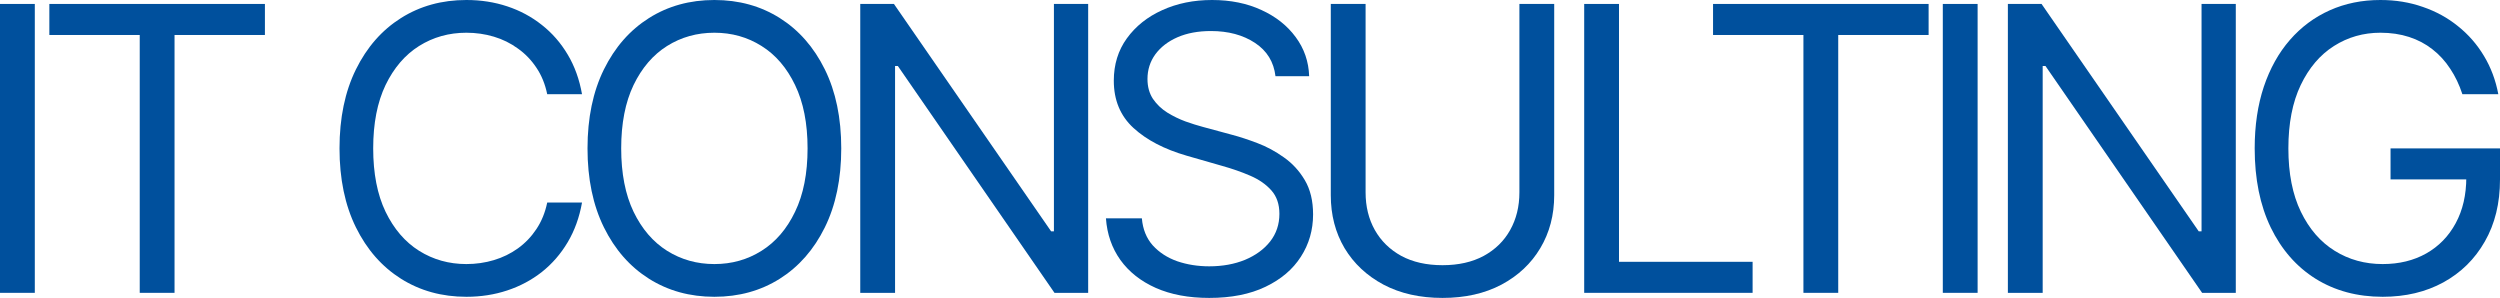 <?xml version="1.0" encoding="UTF-8"?> <svg xmlns="http://www.w3.org/2000/svg" width="1200" height="143" viewBox="0 0 1200 143" fill="none"><path d="M16.706 1.896V140.562H0V1.896H16.706Z" fill="#00509D"></path><path d="M23.688 16.792V1.896H127.159V16.792H83.777V140.562H67.07V16.792H23.688Z" fill="#00509D"></path><path d="M279.37 45.229H262.664C261.676 40.399 259.947 36.156 257.477 32.5C255.052 28.844 252.088 25.774 248.585 23.292C245.127 20.764 241.287 18.868 237.066 17.604C232.844 16.34 228.443 15.708 223.862 15.708C215.509 15.708 207.942 17.83 201.161 22.073C194.425 26.316 189.058 32.568 185.061 40.828C181.109 49.089 179.133 59.222 179.133 71.229C179.133 83.236 181.109 93.37 185.061 101.63C189.058 109.891 194.425 116.142 201.161 120.385C207.942 124.628 215.509 126.75 223.862 126.75C228.443 126.75 232.844 126.118 237.066 124.854C241.287 123.59 245.127 121.717 248.585 119.234C252.088 116.707 255.052 113.615 257.477 109.958C259.947 106.257 261.676 102.014 262.664 97.229H279.37C278.112 104.316 275.822 110.658 272.499 116.255C269.176 121.852 265.044 126.615 260.104 130.542C255.164 134.424 249.618 137.38 243.465 139.411C237.358 141.443 230.823 142.458 223.862 142.458C212.096 142.458 201.632 139.569 192.471 133.792C183.31 128.014 176.102 119.799 170.847 109.146C165.593 98.493 162.966 85.854 162.966 71.229C162.966 56.604 165.593 43.965 170.847 33.312C176.102 22.66 183.31 14.444 192.471 8.667C201.632 2.889 212.096 0 223.862 0C230.823 0 237.358 1.016 243.465 3.047C249.618 5.078 255.164 8.057 260.104 11.984C265.044 15.866 269.176 20.606 272.499 26.203C275.822 31.755 278.112 38.097 279.37 45.229Z" fill="#00509D"></path><path d="M403.8 71.229C403.8 85.854 401.173 98.493 395.919 109.146C390.665 119.799 383.457 128.014 374.295 133.792C365.134 139.569 354.67 142.458 342.904 142.458C331.138 142.458 320.674 139.569 311.512 133.792C302.351 128.014 295.143 119.799 289.889 109.146C284.634 98.493 282.007 85.854 282.007 71.229C282.007 56.604 284.634 43.965 289.889 33.312C295.143 22.66 302.351 14.444 311.512 8.667C320.674 2.889 331.138 0 342.904 0C354.67 0 365.134 2.889 374.295 8.667C383.457 14.444 390.665 22.66 395.919 33.312C401.173 43.965 403.8 56.604 403.8 71.229ZM387.633 71.229C387.633 59.222 385.635 49.089 381.638 40.828C377.686 32.568 372.319 26.316 365.538 22.073C358.802 17.83 351.257 15.708 342.904 15.708C334.551 15.708 326.984 17.83 320.202 22.073C313.466 26.316 308.099 32.568 304.102 40.828C300.15 49.089 298.174 59.222 298.174 71.229C298.174 83.236 300.15 93.37 304.102 101.63C308.099 109.891 313.466 116.142 320.202 120.385C326.984 124.628 334.551 126.75 342.904 126.75C351.257 126.75 358.802 124.628 365.538 120.385C372.319 116.142 377.686 109.891 381.638 101.63C385.635 93.37 387.633 83.236 387.633 71.229Z" fill="#00509D"></path><path d="M522.32 1.896V140.562H506.152L430.975 31.688H429.628V140.562H412.921V1.896H429.089L504.536 111.042H505.883V1.896H522.32Z" fill="#00509D"></path><path d="M612.226 36.562C611.418 29.701 608.14 24.375 602.391 20.583C596.643 16.792 589.592 14.896 581.239 14.896C575.132 14.896 569.787 15.889 565.207 17.875C560.671 19.861 557.123 22.592 554.563 26.068C552.048 29.543 550.791 33.493 550.791 37.917C550.791 41.618 551.667 44.8 553.418 47.464C555.214 50.082 557.505 52.271 560.289 54.031C563.073 55.746 565.993 57.168 569.046 58.297C572.1 59.38 574.907 60.26 577.467 60.938L591.478 64.729C595.071 65.677 599.068 66.986 603.469 68.656C607.915 70.326 612.159 72.606 616.201 75.495C620.288 78.338 623.656 81.995 626.305 86.463C628.955 90.932 630.28 96.417 630.28 102.917C630.28 110.41 628.326 117.181 624.419 123.229C620.557 129.278 614.898 134.085 607.444 137.651C600.034 141.217 591.029 143 580.431 143C570.551 143 561.996 141.398 554.765 138.193C547.58 134.988 541.921 130.519 537.79 124.786C533.703 119.054 531.39 112.396 530.851 104.812H548.096C548.545 110.049 550.297 114.382 553.351 117.812C556.449 121.198 560.357 123.726 565.072 125.396C569.832 127.021 574.952 127.833 580.431 127.833C586.808 127.833 592.534 126.795 597.609 124.719C602.683 122.597 606.703 119.663 609.667 115.917C612.631 112.125 614.113 107.701 614.113 102.646C614.113 98.042 612.833 94.295 610.273 91.406C607.713 88.517 604.345 86.17 600.168 84.365C595.992 82.559 591.478 80.979 586.628 79.625L569.653 74.75C558.875 71.635 550.342 67.189 544.055 61.411C537.767 55.634 534.624 48.073 534.624 38.729C534.624 30.965 536.712 24.194 540.888 18.417C545.11 12.594 550.768 8.08 557.864 4.875C565.005 1.625 572.976 0 581.778 0C590.67 0 598.574 1.602 605.49 4.807C612.406 7.967 617.885 12.3 621.927 17.807C626.013 23.314 628.169 29.566 628.394 36.562H612.226Z" fill="#00509D"></path><path d="M729.314 1.896H746.02V93.708C746.02 103.187 743.797 111.651 739.351 119.099C734.95 126.502 728.73 132.347 720.692 136.635C712.653 140.878 703.222 143 692.399 143C681.576 143 672.145 140.878 664.106 136.635C656.068 132.347 649.825 126.502 645.379 119.099C640.978 111.651 638.778 103.187 638.778 93.708V1.896H655.484V92.354C655.484 99.125 656.966 105.151 659.93 110.432C662.894 115.668 667.115 119.799 672.594 122.823C678.118 125.802 684.72 127.292 692.399 127.292C700.078 127.292 706.68 125.802 712.204 122.823C717.728 119.799 721.949 115.668 724.868 110.432C727.832 105.151 729.314 99.125 729.314 92.354V1.896Z" fill="#00509D"></path><path d="M760.413 140.562V1.896H777.119V125.667H841.249V140.562H760.413Z" fill="#00509D"></path><path d="M822.262 16.792V1.896H925.733V16.792H882.351V140.562H865.644V16.792H822.262Z" fill="#00509D"></path><path d="M949.253 1.896V140.562H932.547V1.896H949.253Z" fill="#00509D"></path><path d="M1073.18 1.896V140.562H1057.01L981.833 31.688H980.486V140.562H963.78V1.896H979.947L1055.39 111.042H1056.74V1.896H1073.18Z" fill="#00509D"></path><path d="M1181.95 45.229C1180.46 40.67 1178.51 36.585 1176.09 32.974C1173.71 29.318 1170.85 26.203 1167.53 23.63C1164.25 21.057 1160.53 19.094 1156.35 17.74C1152.17 16.385 1147.59 15.708 1142.61 15.708C1134.43 15.708 1127 17.83 1120.31 22.073C1113.62 26.316 1108.3 32.568 1104.34 40.828C1100.39 49.089 1098.42 59.222 1098.42 71.229C1098.42 83.236 1100.41 93.37 1104.41 101.63C1108.41 109.891 1113.82 116.142 1120.65 120.385C1127.47 124.628 1135.15 126.75 1143.68 126.75C1151.59 126.75 1158.55 125.057 1164.57 121.672C1170.63 118.241 1175.34 113.411 1178.71 107.182C1182.13 100.908 1183.83 93.528 1183.83 85.042L1188.95 86.125H1147.46V71.229H1200V86.125C1200 97.545 1197.57 107.476 1192.72 115.917C1187.92 124.358 1181.27 130.903 1172.79 135.552C1164.34 140.156 1154.64 142.458 1143.68 142.458C1131.47 142.458 1120.74 139.569 1111.48 133.792C1102.28 128.014 1095.09 119.799 1089.93 109.146C1084.81 98.493 1082.25 85.854 1082.25 71.229C1082.25 60.26 1083.71 50.398 1086.63 41.641C1089.59 32.839 1093.77 25.346 1099.16 19.162C1104.55 12.977 1110.92 8.238 1118.29 4.943C1125.65 1.648 1133.76 0 1142.61 0C1149.88 0 1156.66 1.106 1162.95 3.318C1169.28 5.484 1174.92 8.576 1179.86 12.594C1184.84 16.566 1189 21.328 1192.32 26.88C1195.64 32.387 1197.93 38.504 1199.19 45.229H1181.95Z" fill="#00509D"></path></svg> 